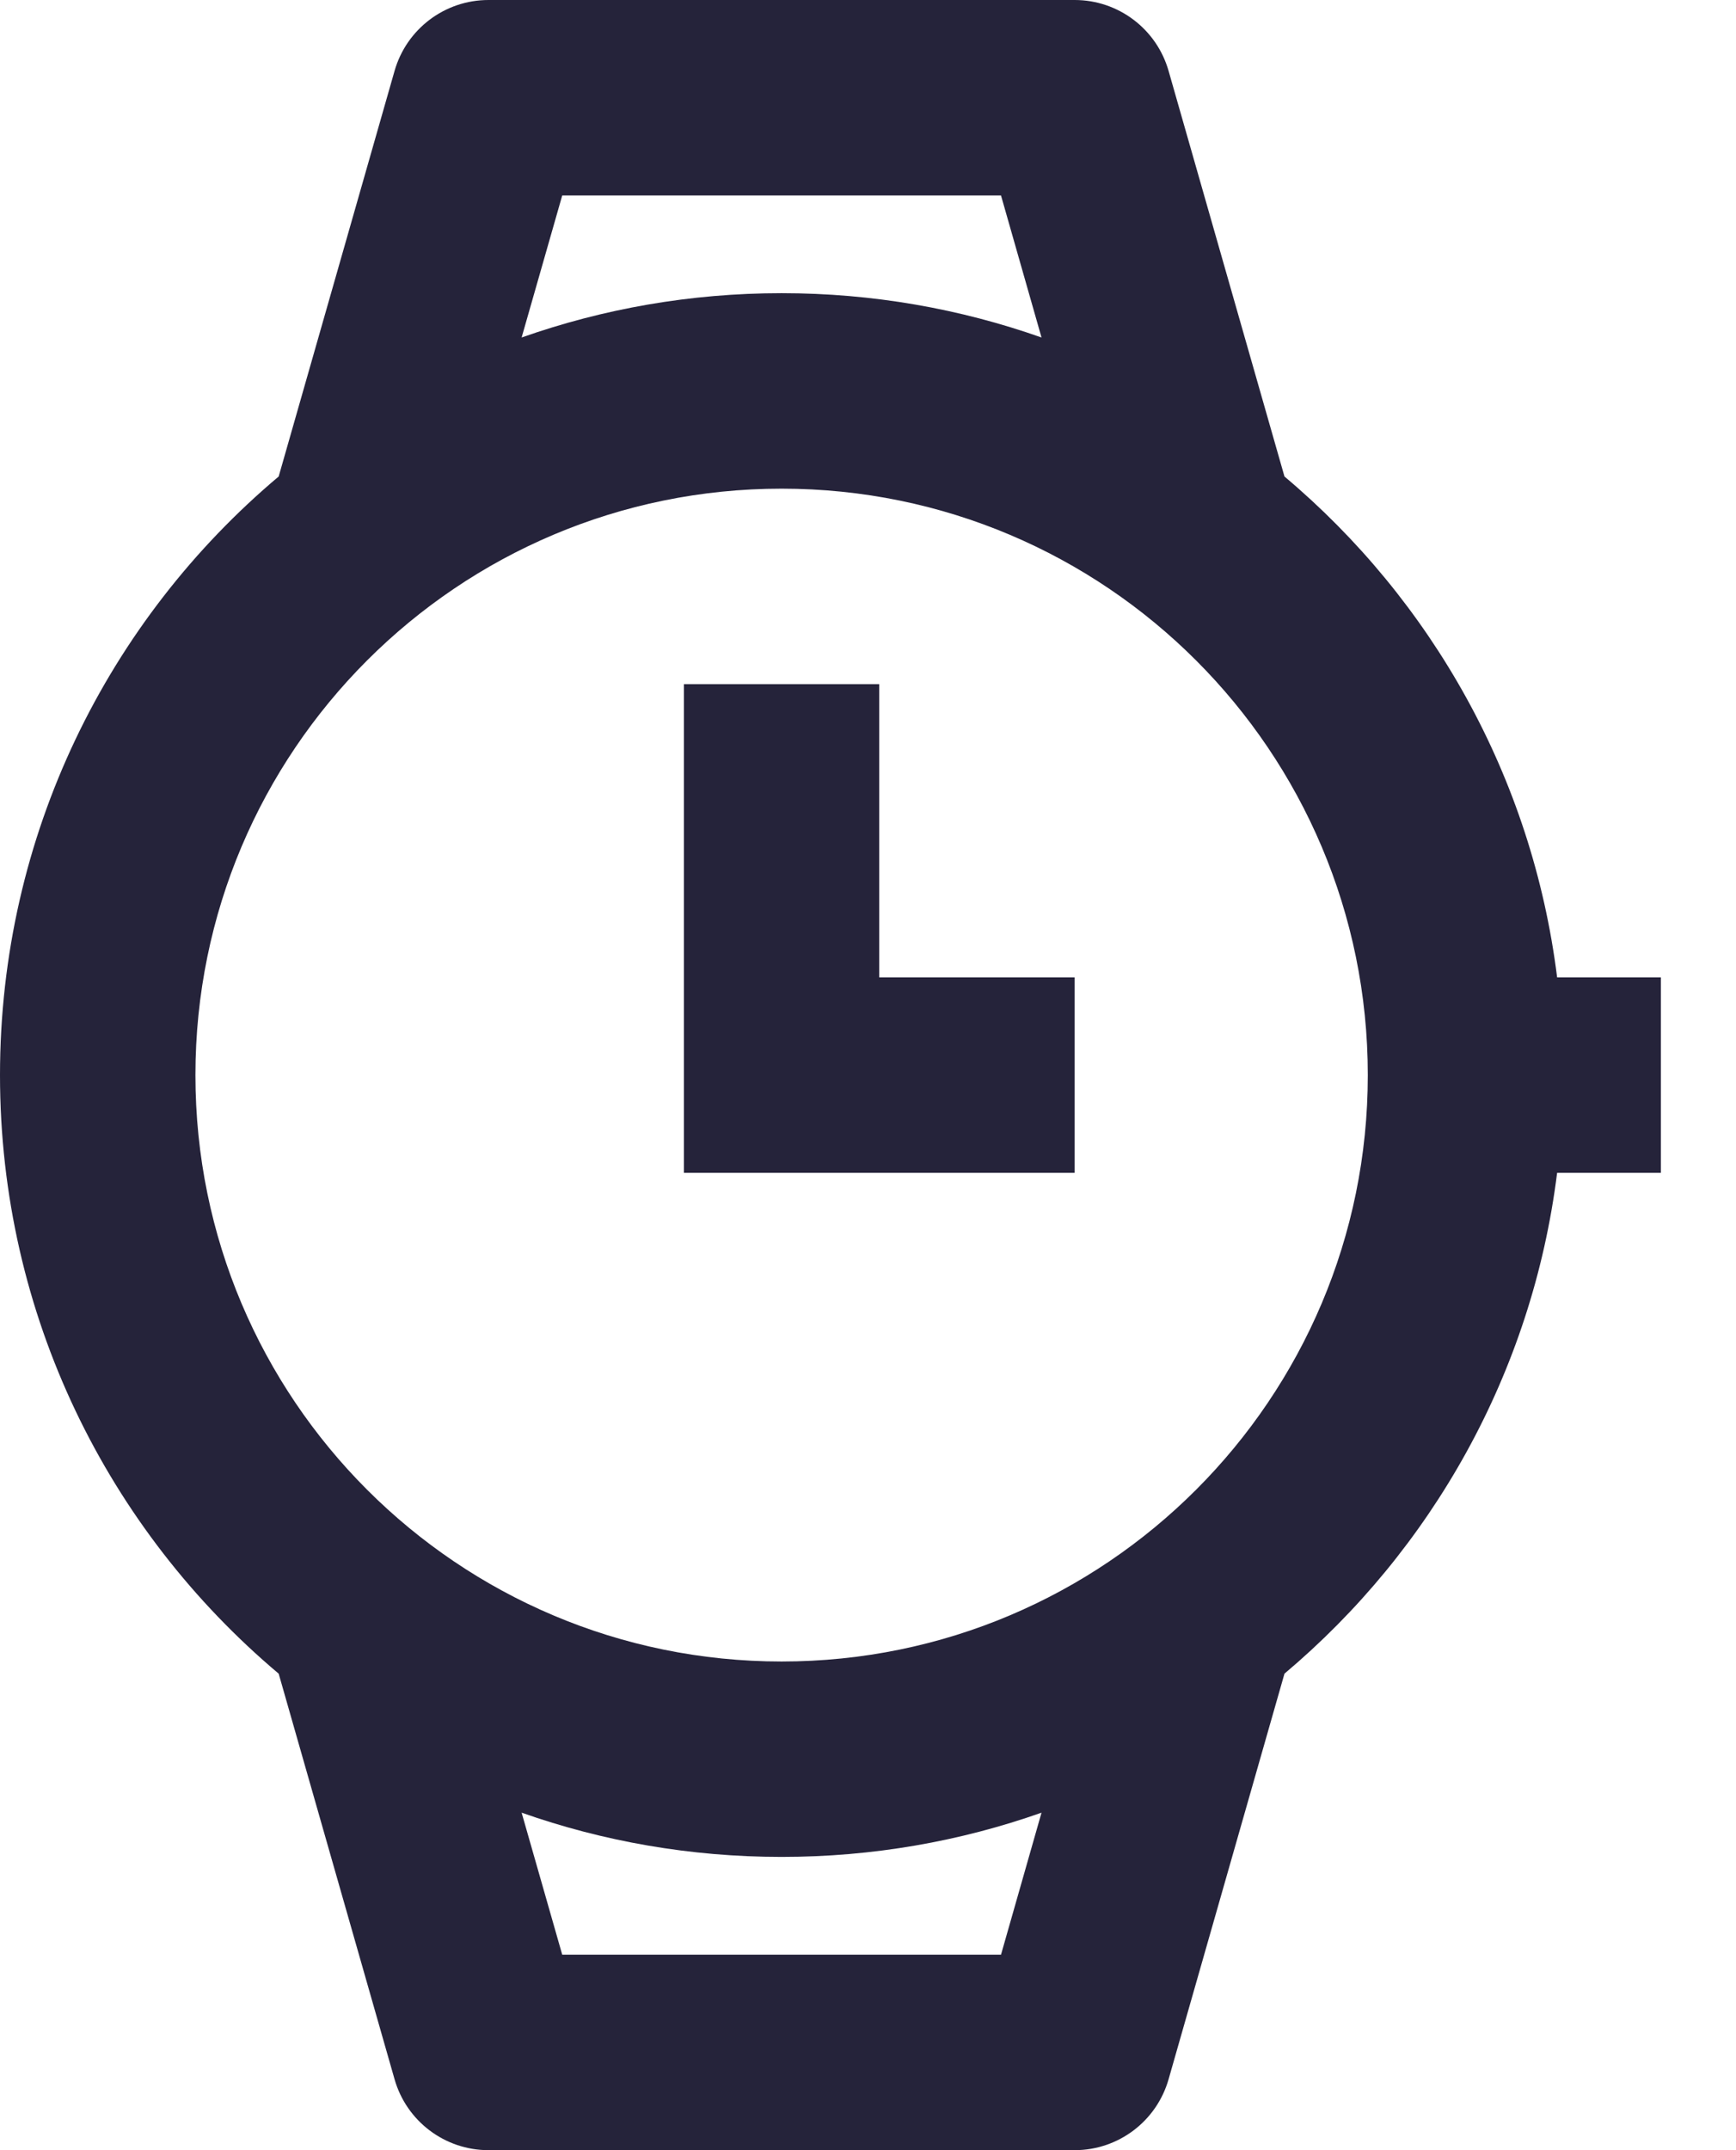 <svg width="21" height="26" viewBox="0 0 21 26" fill="none" xmlns="http://www.w3.org/2000/svg">
<path fill-rule="evenodd" clip-rule="evenodd" d="M13 0H5.909C5.381 0 4.918 0.35 4.773 0.857L3.371 5.762C1.31 7.496 0 10.095 0 13C0 15.905 1.31 18.503 3.371 20.238L4.773 25.143C4.918 25.65 5.381 26 5.909 26H13C13.528 26 13.991 25.65 14.136 25.143L15.538 20.238C17.315 18.742 18.534 16.605 18.836 14.182H20.091V11.818H18.836C18.534 9.395 17.315 7.257 15.538 5.762L14.136 0.857C13.991 0.35 13.528 0 13 0ZM9.455 3.545C10.557 3.545 11.616 3.734 12.599 4.081L12.109 2.364H6.801L6.31 4.081C7.294 3.734 8.352 3.545 9.455 3.545ZM6.801 23.636L6.31 21.919C7.294 22.266 8.352 22.454 9.455 22.454C10.557 22.454 11.616 22.266 12.599 21.919L12.109 23.636H6.801ZM16.546 13C16.546 16.916 13.371 20.091 9.455 20.091C5.538 20.091 2.364 16.916 2.364 13C2.364 9.084 5.538 5.909 9.455 5.909C13.371 5.909 16.546 9.084 16.546 13ZM10.636 11.818H13V14.182H8.273V8.273H10.636V11.818Z" fill="#25233A"/>
</svg>
